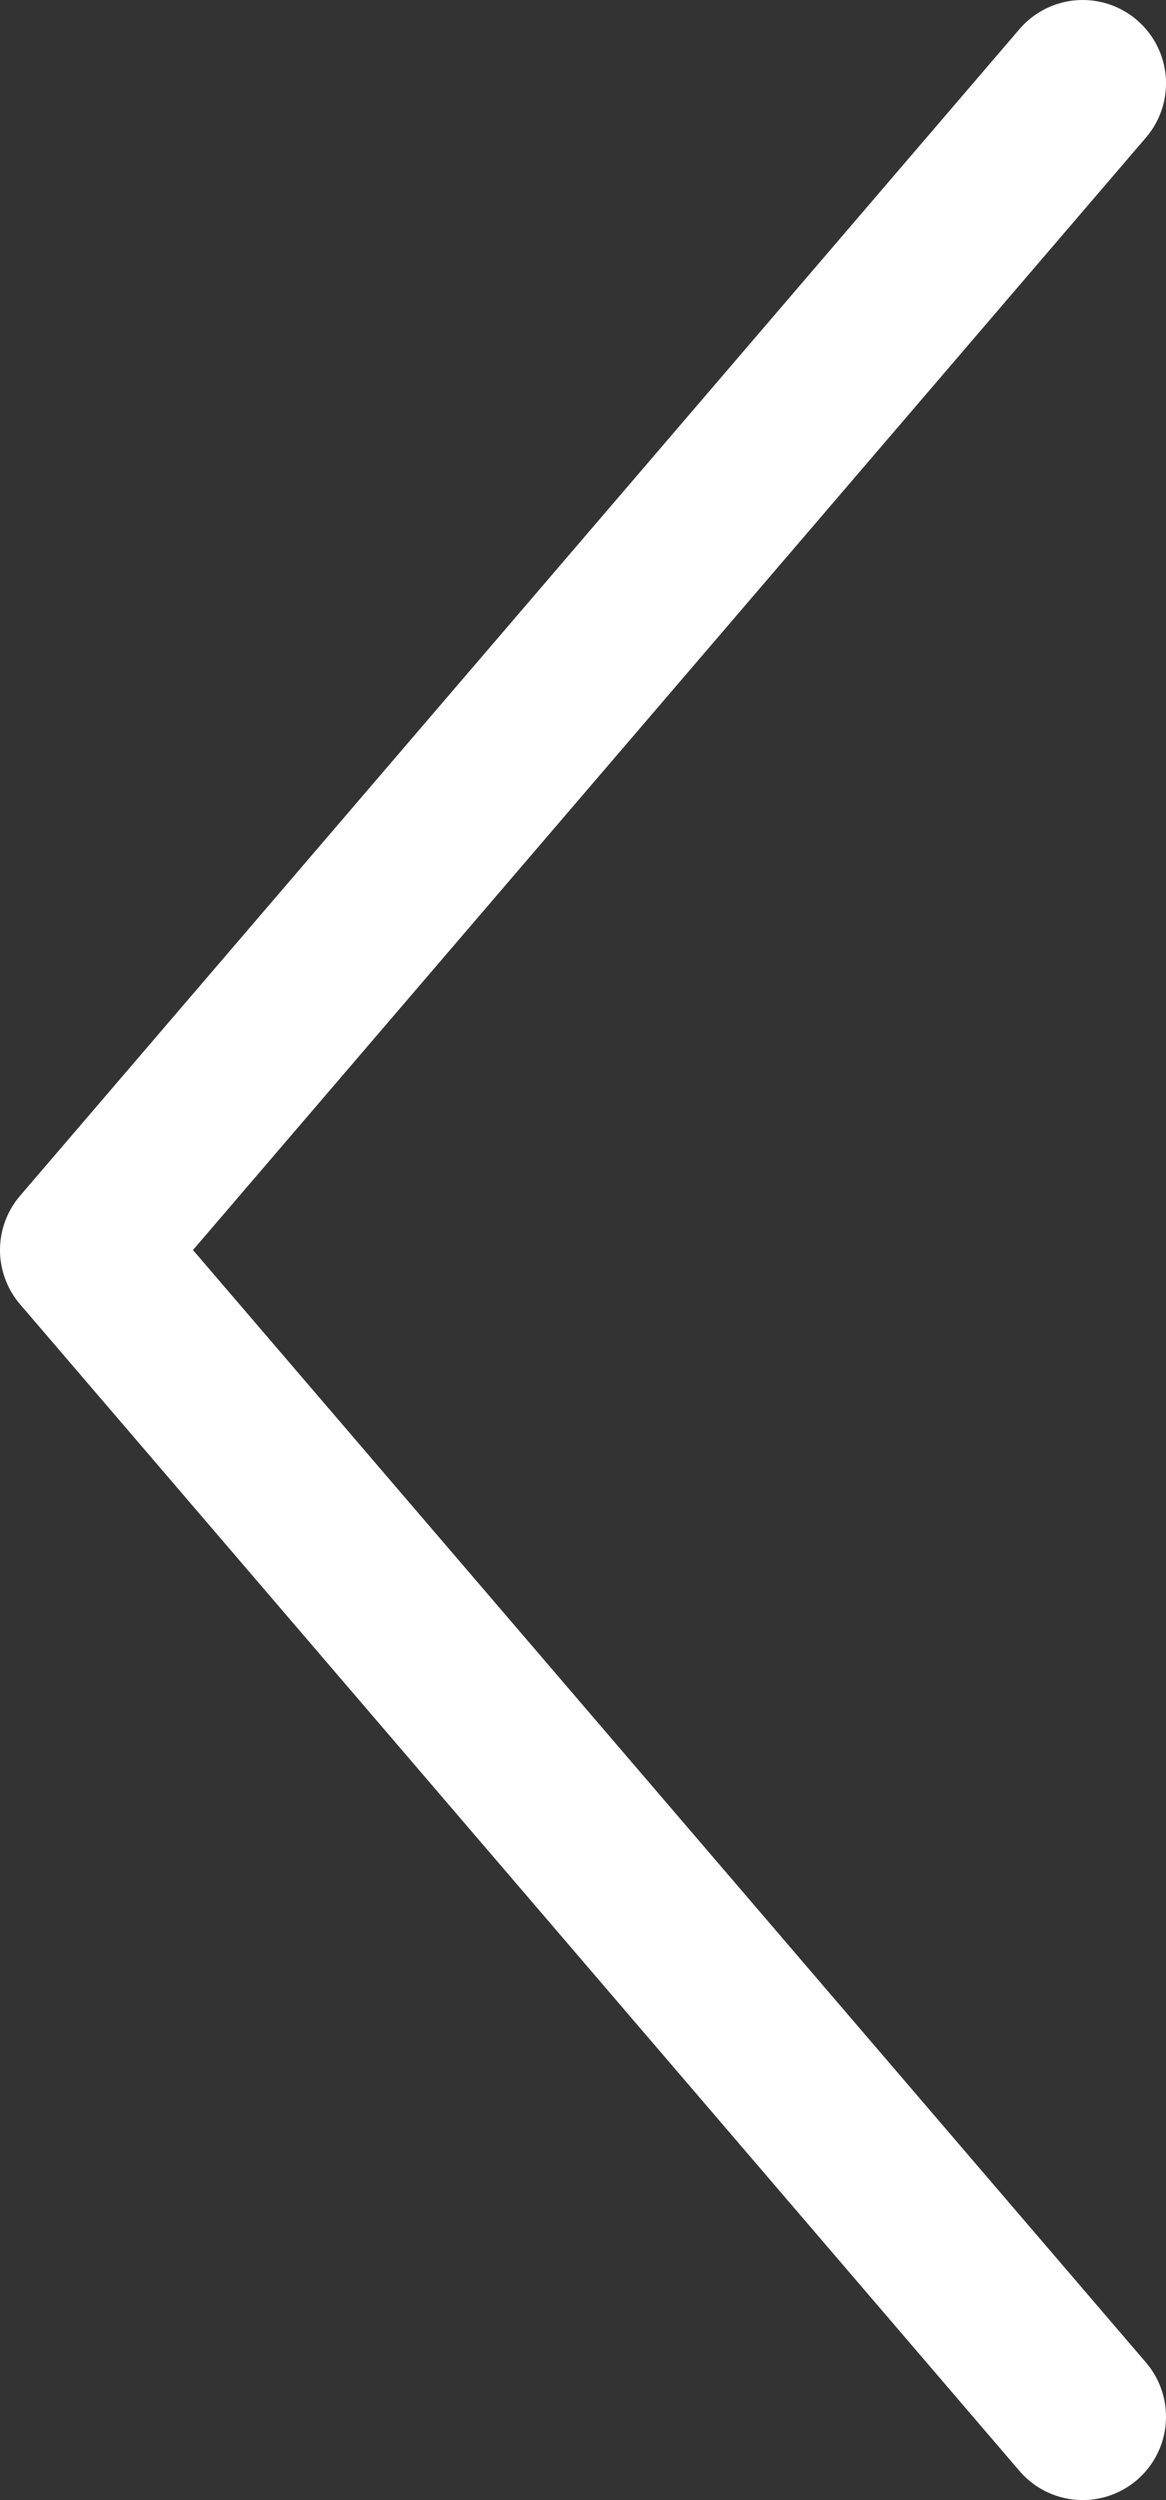 <svg xmlns="http://www.w3.org/2000/svg" width="7" height="15" viewBox="0 0 7 15">
  <rect x="0" y="0" width="7" height="15" fill="#333333" stroke="none"/>
  <path id="합치기_14" data-name="합치기 14" d="M0,7l6,7ZM6,0,0,7Z" transform="translate(0.5 0.5)" fill="none" stroke="#fff" stroke-linecap="round" stroke-linejoin="round" stroke-width="1"/>
</svg>

